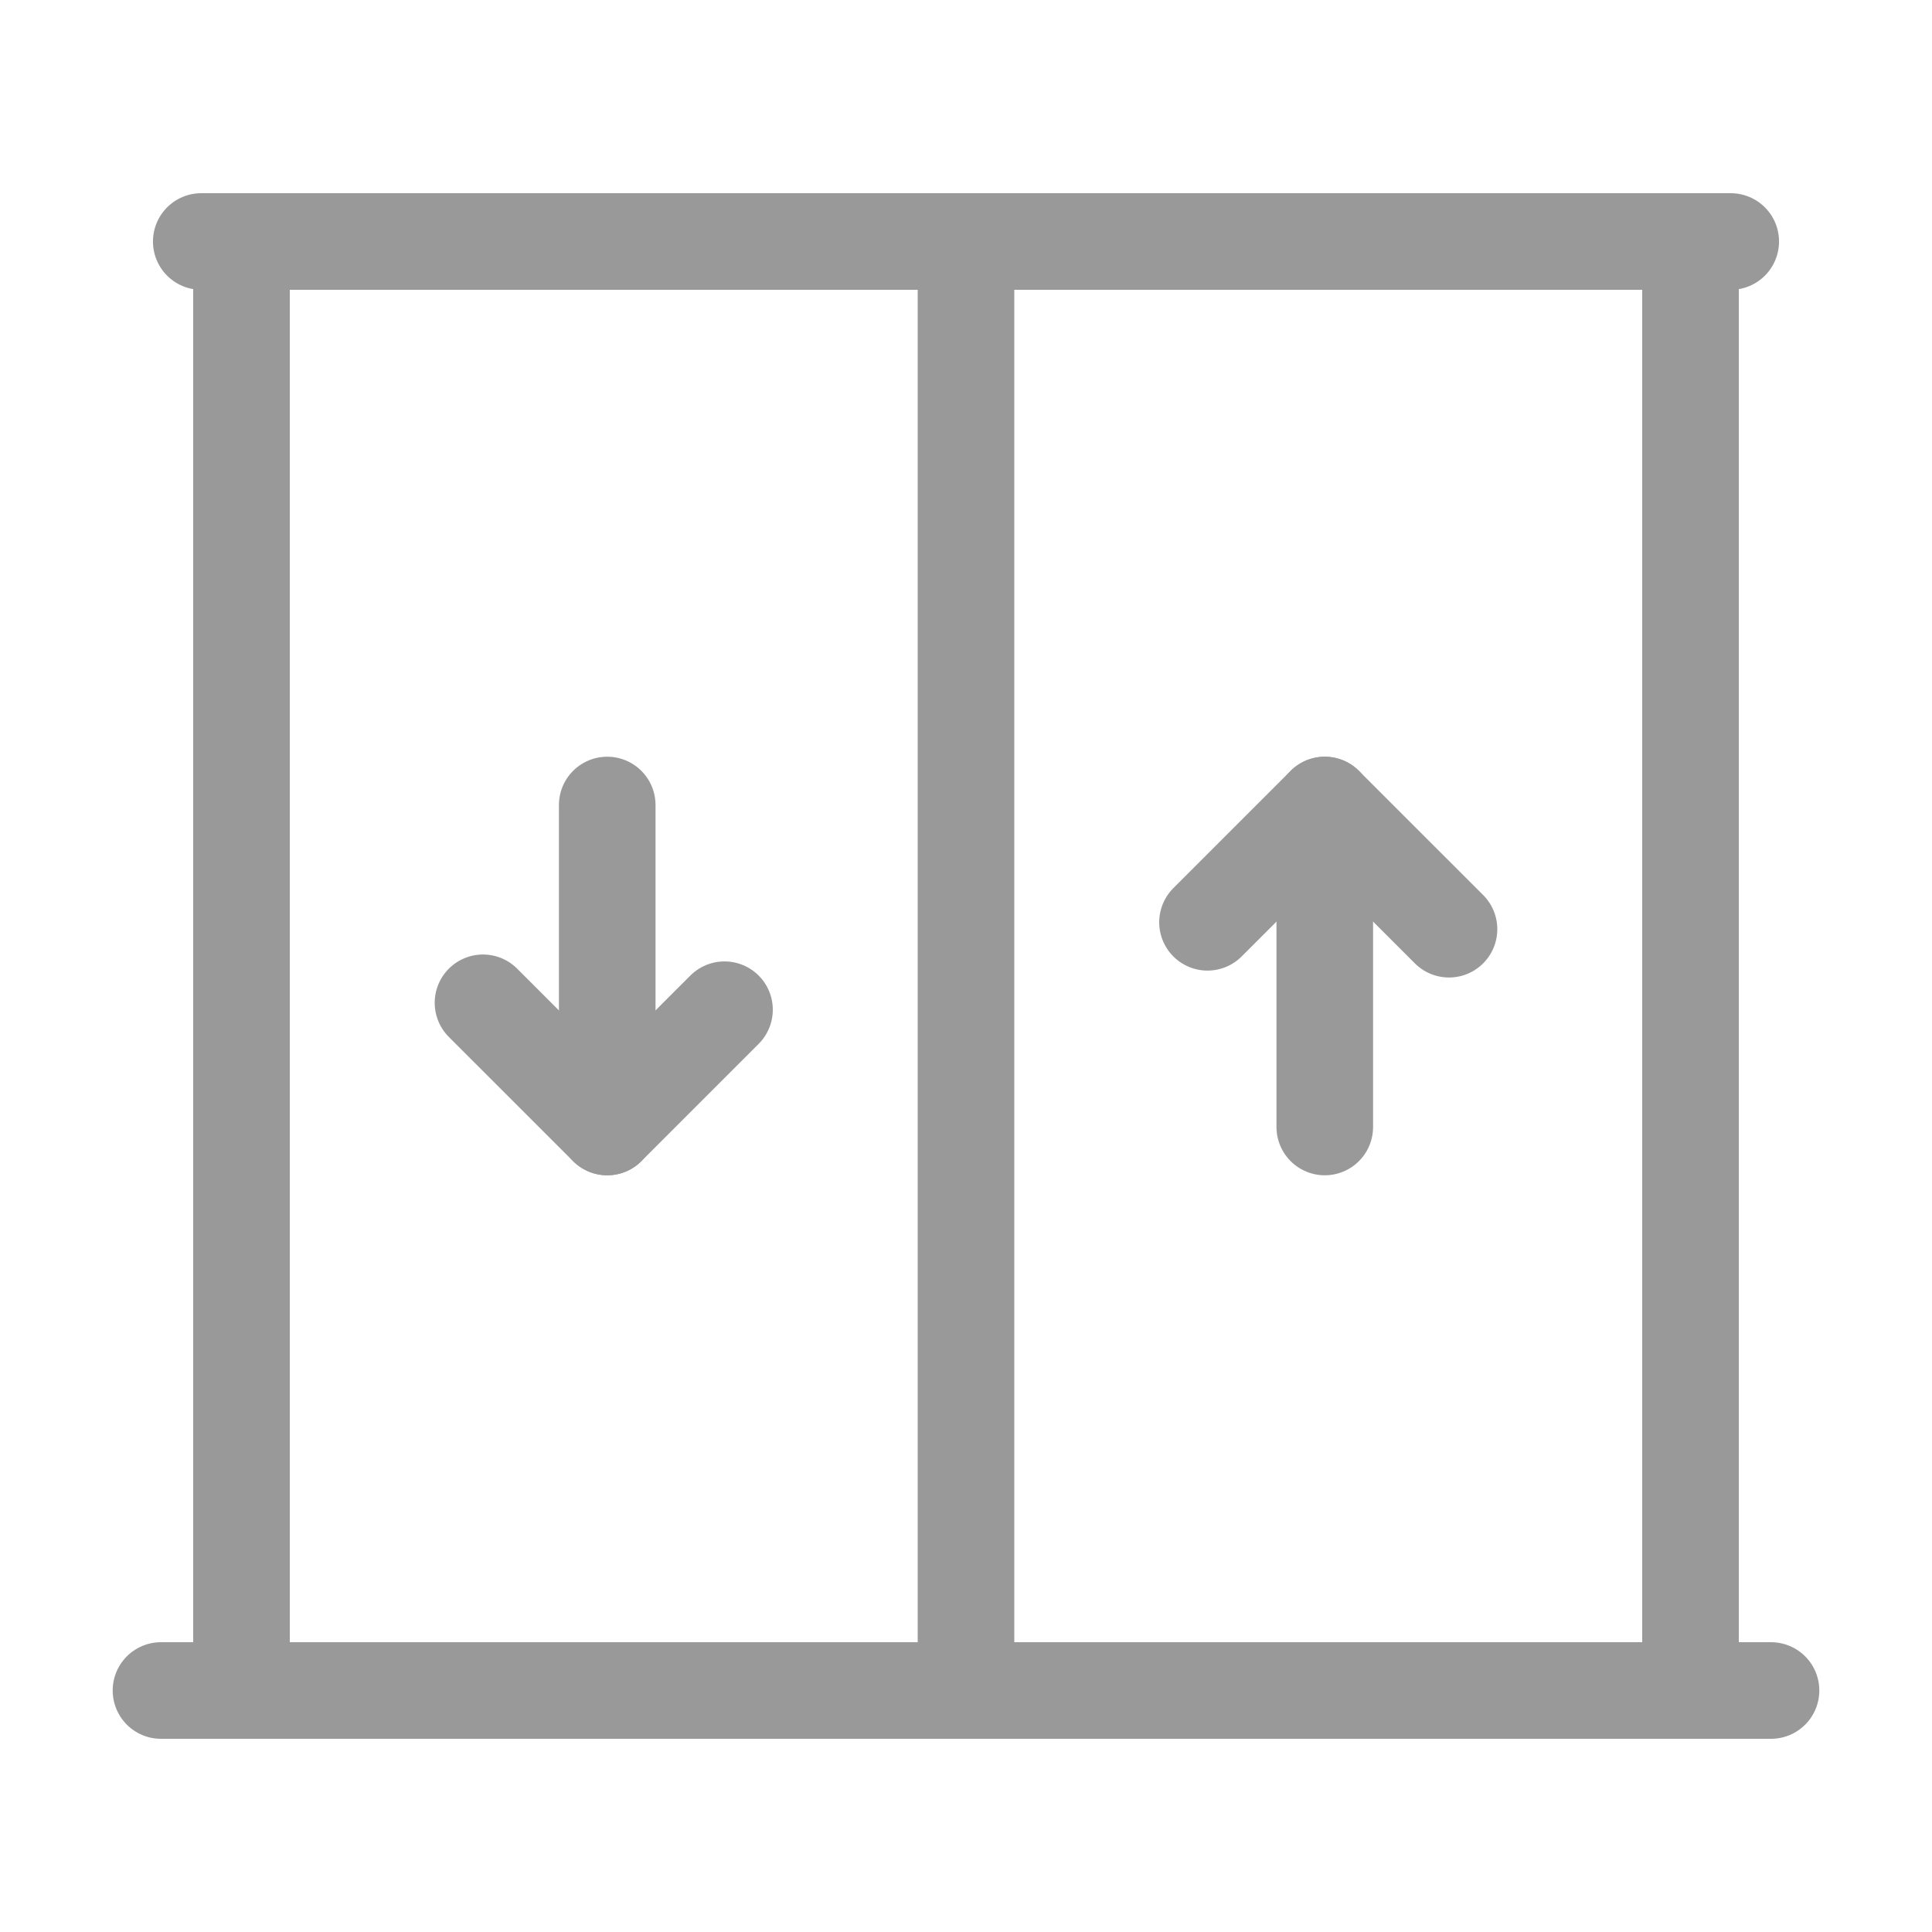 <svg width="40" height="40" viewBox="0 0 40 40" fill="none" xmlns="http://www.w3.org/2000/svg">
<path d="M4.167 5H35.833" stroke="#999999" stroke-width="2" stroke-linecap="round" stroke-linejoin="round"/>
<path d="M3.333 35H36.667" stroke="#999999" stroke-width="2" stroke-linecap="round" stroke-linejoin="round"/>
<path d="M20 35V5" stroke="#999999" stroke-width="2" stroke-linecap="round" stroke-linejoin="round"/>
<path d="M35 5V35" stroke="#999999" stroke-width="2" stroke-linecap="round" stroke-linejoin="round"/>
<path d="M15 20.905L12.572 23.333L10 20.762" stroke="#999999" stroke-width="2" stroke-linecap="round" stroke-linejoin="round"/>
<path d="M12.572 23.333V16.667" stroke="#999999" stroke-width="2" stroke-linecap="round" stroke-linejoin="round"/>
<path d="M5 35V5" stroke="#999999" stroke-width="2" stroke-linecap="round" stroke-linejoin="round"/>
<path d="M25 19.095L27.428 16.667L30 19.238" stroke="#999999" stroke-width="2" stroke-linecap="round" stroke-linejoin="round"/>
<path d="M27.428 16.667V23.333" stroke="#999999" stroke-width="2" stroke-linecap="round" stroke-linejoin="round"/>
</svg>
